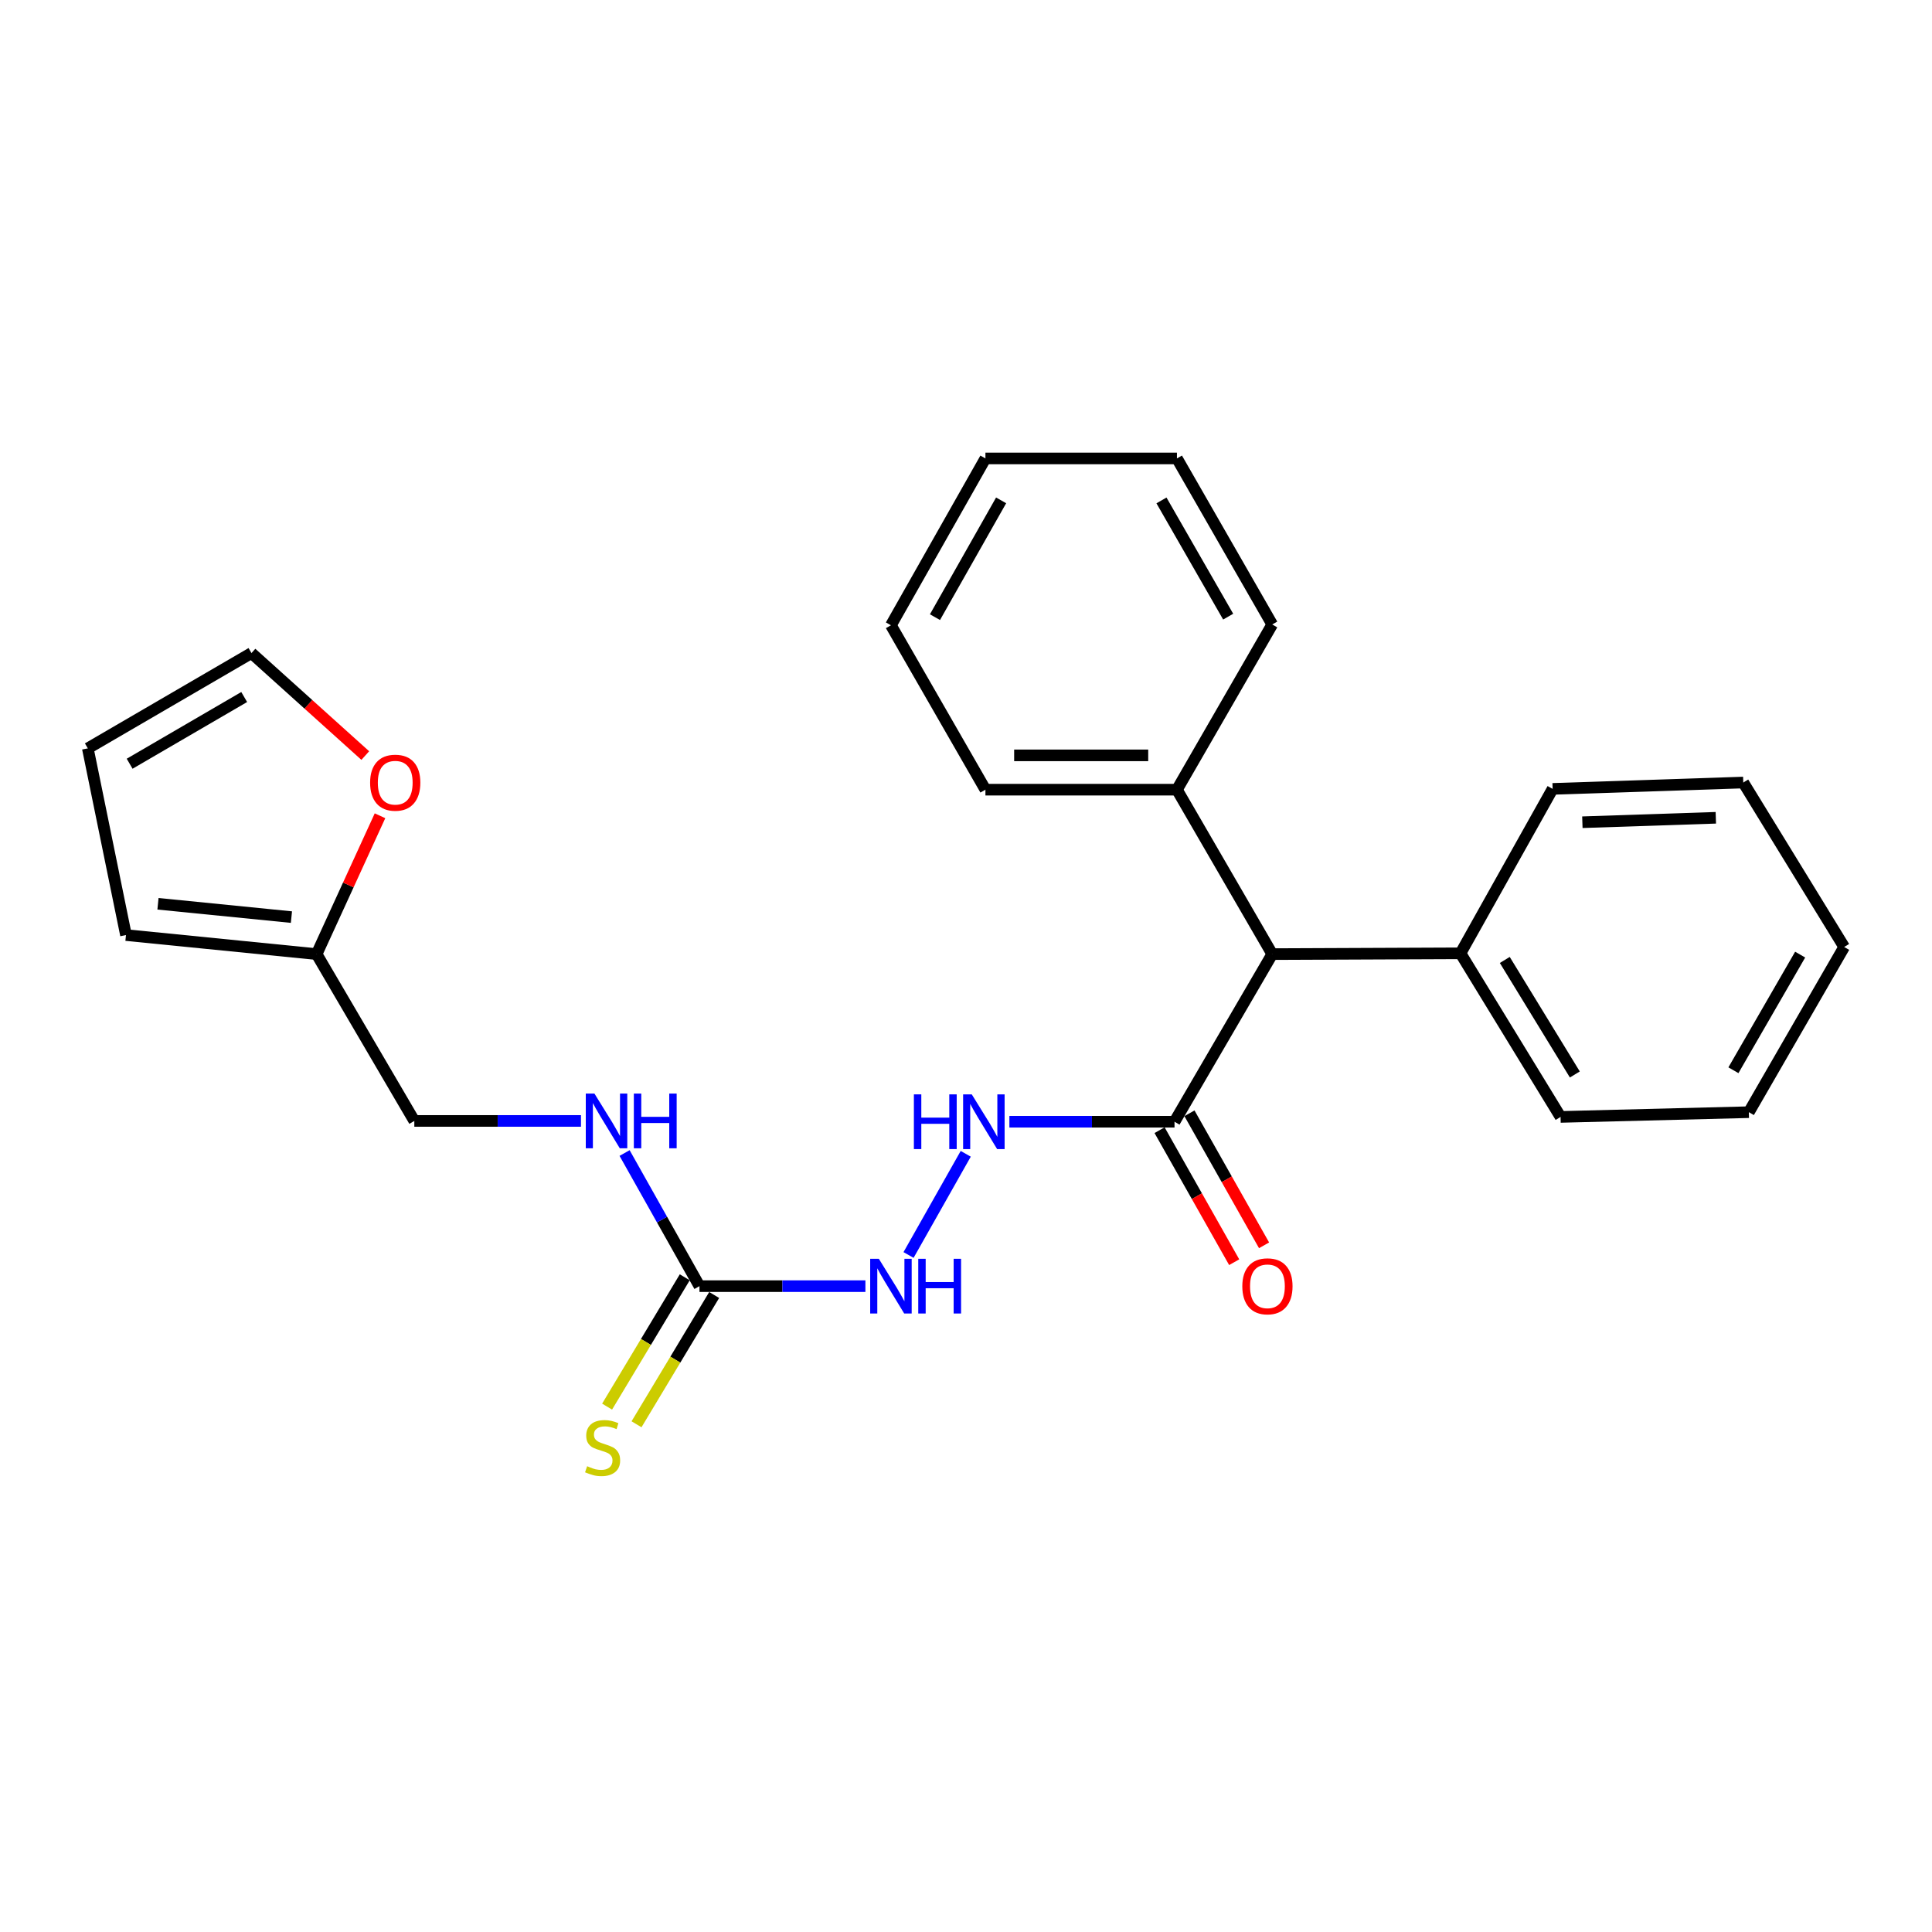 <?xml version='1.0' encoding='iso-8859-1'?>
<svg version='1.1' baseProfile='full'
              xmlns='http://www.w3.org/2000/svg'
                      xmlns:rdkit='http://www.rdkit.org/xml'
                      xmlns:xlink='http://www.w3.org/1999/xlink'
                  xml:space='preserve'
width='1000px' height='1000px' viewBox='0 0 1000 1000'>
<!-- END OF HEADER -->
<rect style='opacity:1.0;fill:#FFFFFF;stroke:none' width='1000' height='1000' x='0' y='0'> </rect>
<path class='bond-2' d='M 362.042,665.707 L 404.985,665.707' style='fill:none;fill-rule:evenodd;stroke:#000000;stroke-width:6px;stroke-linecap:butt;stroke-linejoin:miter;stroke-opacity:1' />
<path class='bond-2' d='M 404.985,665.707 L 447.928,665.707' style='fill:none;fill-rule:evenodd;stroke:#0000FF;stroke-width:6px;stroke-linecap:butt;stroke-linejoin:miter;stroke-opacity:1' />
<path class='bond-5' d='M 354.427,661.134 L 334.331,694.597' style='fill:none;fill-rule:evenodd;stroke:#000000;stroke-width:6px;stroke-linecap:butt;stroke-linejoin:miter;stroke-opacity:1' />
<path class='bond-5' d='M 334.331,694.597 L 314.234,728.061' style='fill:none;fill-rule:evenodd;stroke:#CCCC00;stroke-width:6px;stroke-linecap:butt;stroke-linejoin:miter;stroke-opacity:1' />
<path class='bond-5' d='M 369.656,670.279 L 349.56,703.743' style='fill:none;fill-rule:evenodd;stroke:#000000;stroke-width:6px;stroke-linecap:butt;stroke-linejoin:miter;stroke-opacity:1' />
<path class='bond-5' d='M 349.56,703.743 L 329.463,737.207' style='fill:none;fill-rule:evenodd;stroke:#CCCC00;stroke-width:6px;stroke-linecap:butt;stroke-linejoin:miter;stroke-opacity:1' />
<path class='bond-7' d='M 362.042,665.707 L 342.663,631.256' style='fill:none;fill-rule:evenodd;stroke:#000000;stroke-width:6px;stroke-linecap:butt;stroke-linejoin:miter;stroke-opacity:1' />
<path class='bond-7' d='M 342.663,631.256 L 323.285,596.805' style='fill:none;fill-rule:evenodd;stroke:#0000FF;stroke-width:6px;stroke-linecap:butt;stroke-linejoin:miter;stroke-opacity:1' />
<path class='bond-0' d='M 607.927,580.606 L 565.191,580.606' style='fill:none;fill-rule:evenodd;stroke:#000000;stroke-width:6px;stroke-linecap:butt;stroke-linejoin:miter;stroke-opacity:1' />
<path class='bond-0' d='M 565.191,580.606 L 522.454,580.606' style='fill:none;fill-rule:evenodd;stroke:#0000FF;stroke-width:6px;stroke-linecap:butt;stroke-linejoin:miter;stroke-opacity:1' />
<path class='bond-3' d='M 607.927,580.606 L 658.506,493.848' style='fill:none;fill-rule:evenodd;stroke:#000000;stroke-width:6px;stroke-linecap:butt;stroke-linejoin:miter;stroke-opacity:1' />
<path class='bond-8' d='M 600.194,584.976 L 619.503,619.145' style='fill:none;fill-rule:evenodd;stroke:#000000;stroke-width:6px;stroke-linecap:butt;stroke-linejoin:miter;stroke-opacity:1' />
<path class='bond-8' d='M 619.503,619.145 L 638.812,653.313' style='fill:none;fill-rule:evenodd;stroke:#FF0000;stroke-width:6px;stroke-linecap:butt;stroke-linejoin:miter;stroke-opacity:1' />
<path class='bond-8' d='M 615.66,576.237 L 634.969,610.405' style='fill:none;fill-rule:evenodd;stroke:#000000;stroke-width:6px;stroke-linecap:butt;stroke-linejoin:miter;stroke-opacity:1' />
<path class='bond-8' d='M 634.969,610.405 L 654.278,644.573' style='fill:none;fill-rule:evenodd;stroke:#FF0000;stroke-width:6px;stroke-linecap:butt;stroke-linejoin:miter;stroke-opacity:1' />
<path class='bond-1' d='M 499.862,597.21 L 470.261,649.58' style='fill:none;fill-rule:evenodd;stroke:#0000FF;stroke-width:6px;stroke-linecap:butt;stroke-linejoin:miter;stroke-opacity:1' />
<path class='bond-12' d='M 658.506,493.848 L 609.181,408.738' style='fill:none;fill-rule:evenodd;stroke:#000000;stroke-width:6px;stroke-linecap:butt;stroke-linejoin:miter;stroke-opacity:1' />
<path class='bond-13' d='M 658.506,493.848 L 755.952,493.434' style='fill:none;fill-rule:evenodd;stroke:#000000;stroke-width:6px;stroke-linecap:butt;stroke-linejoin:miter;stroke-opacity:1' />
<path class='bond-4' d='M 163.882,493.848 L 214.451,580.192' style='fill:none;fill-rule:evenodd;stroke:#000000;stroke-width:6px;stroke-linecap:butt;stroke-linejoin:miter;stroke-opacity:1' />
<path class='bond-6' d='M 163.882,493.848 L 180.286,458.044' style='fill:none;fill-rule:evenodd;stroke:#000000;stroke-width:6px;stroke-linecap:butt;stroke-linejoin:miter;stroke-opacity:1' />
<path class='bond-6' d='M 180.286,458.044 L 196.691,422.24' style='fill:none;fill-rule:evenodd;stroke:#FF0000;stroke-width:6px;stroke-linecap:butt;stroke-linejoin:miter;stroke-opacity:1' />
<path class='bond-9' d='M 163.882,493.848 L 65.202,483.989' style='fill:none;fill-rule:evenodd;stroke:#000000;stroke-width:6px;stroke-linecap:butt;stroke-linejoin:miter;stroke-opacity:1' />
<path class='bond-9' d='M 150.846,474.693 L 81.77,467.792' style='fill:none;fill-rule:evenodd;stroke:#000000;stroke-width:6px;stroke-linecap:butt;stroke-linejoin:miter;stroke-opacity:1' />
<path class='bond-10' d='M 189.069,391.076 L 159.614,364.551' style='fill:none;fill-rule:evenodd;stroke:#FF0000;stroke-width:6px;stroke-linecap:butt;stroke-linejoin:miter;stroke-opacity:1' />
<path class='bond-10' d='M 159.614,364.551 L 130.16,338.027' style='fill:none;fill-rule:evenodd;stroke:#000000;stroke-width:6px;stroke-linecap:butt;stroke-linejoin:miter;stroke-opacity:1' />
<path class='bond-14' d='M 300.713,580.192 L 257.582,580.192' style='fill:none;fill-rule:evenodd;stroke:#0000FF;stroke-width:6px;stroke-linecap:butt;stroke-linejoin:miter;stroke-opacity:1' />
<path class='bond-14' d='M 257.582,580.192 L 214.451,580.192' style='fill:none;fill-rule:evenodd;stroke:#000000;stroke-width:6px;stroke-linecap:butt;stroke-linejoin:miter;stroke-opacity:1' />
<path class='bond-11' d='M 65.202,483.989 L 45.455,387.352' style='fill:none;fill-rule:evenodd;stroke:#000000;stroke-width:6px;stroke-linecap:butt;stroke-linejoin:miter;stroke-opacity:1' />
<path class='bond-25' d='M 130.16,338.027 L 45.455,387.352' style='fill:none;fill-rule:evenodd;stroke:#000000;stroke-width:6px;stroke-linecap:butt;stroke-linejoin:miter;stroke-opacity:1' />
<path class='bond-25' d='M 126.393,360.777 L 67.1,395.304' style='fill:none;fill-rule:evenodd;stroke:#000000;stroke-width:6px;stroke-linecap:butt;stroke-linejoin:miter;stroke-opacity:1' />
<path class='bond-15' d='M 609.181,408.738 L 510.056,408.738' style='fill:none;fill-rule:evenodd;stroke:#000000;stroke-width:6px;stroke-linecap:butt;stroke-linejoin:miter;stroke-opacity:1' />
<path class='bond-15' d='M 594.312,390.974 L 524.925,390.974' style='fill:none;fill-rule:evenodd;stroke:#000000;stroke-width:6px;stroke-linecap:butt;stroke-linejoin:miter;stroke-opacity:1' />
<path class='bond-16' d='M 609.181,408.738 L 658.506,323.223' style='fill:none;fill-rule:evenodd;stroke:#000000;stroke-width:6px;stroke-linecap:butt;stroke-linejoin:miter;stroke-opacity:1' />
<path class='bond-17' d='M 755.952,493.434 L 807.744,578.119' style='fill:none;fill-rule:evenodd;stroke:#000000;stroke-width:6px;stroke-linecap:butt;stroke-linejoin:miter;stroke-opacity:1' />
<path class='bond-17' d='M 778.875,496.868 L 815.13,556.148' style='fill:none;fill-rule:evenodd;stroke:#000000;stroke-width:6px;stroke-linecap:butt;stroke-linejoin:miter;stroke-opacity:1' />
<path class='bond-18' d='M 755.952,493.434 L 803.639,408.324' style='fill:none;fill-rule:evenodd;stroke:#000000;stroke-width:6px;stroke-linecap:butt;stroke-linejoin:miter;stroke-opacity:1' />
<path class='bond-22' d='M 510.056,408.738 L 461.146,323.638' style='fill:none;fill-rule:evenodd;stroke:#000000;stroke-width:6px;stroke-linecap:butt;stroke-linejoin:miter;stroke-opacity:1' />
<path class='bond-19' d='M 658.506,323.223 L 609.181,237.284' style='fill:none;fill-rule:evenodd;stroke:#000000;stroke-width:6px;stroke-linecap:butt;stroke-linejoin:miter;stroke-opacity:1' />
<path class='bond-19' d='M 635.7,319.175 L 601.172,259.018' style='fill:none;fill-rule:evenodd;stroke:#000000;stroke-width:6px;stroke-linecap:butt;stroke-linejoin:miter;stroke-opacity:1' />
<path class='bond-20' d='M 807.744,578.119 L 905.201,575.662' style='fill:none;fill-rule:evenodd;stroke:#000000;stroke-width:6px;stroke-linecap:butt;stroke-linejoin:miter;stroke-opacity:1' />
<path class='bond-21' d='M 803.639,408.324 L 902.319,405.037' style='fill:none;fill-rule:evenodd;stroke:#000000;stroke-width:6px;stroke-linecap:butt;stroke-linejoin:miter;stroke-opacity:1' />
<path class='bond-21' d='M 819.032,425.585 L 888.108,423.285' style='fill:none;fill-rule:evenodd;stroke:#000000;stroke-width:6px;stroke-linecap:butt;stroke-linejoin:miter;stroke-opacity:1' />
<path class='bond-23' d='M 609.181,237.284 L 510.056,237.284' style='fill:none;fill-rule:evenodd;stroke:#000000;stroke-width:6px;stroke-linecap:butt;stroke-linejoin:miter;stroke-opacity:1' />
<path class='bond-26' d='M 905.201,575.662 L 954.545,490.157' style='fill:none;fill-rule:evenodd;stroke:#000000;stroke-width:6px;stroke-linecap:butt;stroke-linejoin:miter;stroke-opacity:1' />
<path class='bond-26' d='M 897.216,553.957 L 931.758,494.104' style='fill:none;fill-rule:evenodd;stroke:#000000;stroke-width:6px;stroke-linecap:butt;stroke-linejoin:miter;stroke-opacity:1' />
<path class='bond-24' d='M 902.319,405.037 L 954.545,490.157' style='fill:none;fill-rule:evenodd;stroke:#000000;stroke-width:6px;stroke-linecap:butt;stroke-linejoin:miter;stroke-opacity:1' />
<path class='bond-27' d='M 461.146,323.638 L 510.056,237.284' style='fill:none;fill-rule:evenodd;stroke:#000000;stroke-width:6px;stroke-linecap:butt;stroke-linejoin:miter;stroke-opacity:1' />
<path class='bond-27' d='M 483.939,319.44 L 518.177,258.992' style='fill:none;fill-rule:evenodd;stroke:#000000;stroke-width:6px;stroke-linecap:butt;stroke-linejoin:miter;stroke-opacity:1' />
<path  class='atom-2' d='M 473.027 566.446
L 476.867 566.446
L 476.867 578.486
L 491.347 578.486
L 491.347 566.446
L 495.187 566.446
L 495.187 594.766
L 491.347 594.766
L 491.347 581.686
L 476.867 581.686
L 476.867 594.766
L 473.027 594.766
L 473.027 566.446
' fill='#0000FF'/>
<path  class='atom-2' d='M 502.987 566.446
L 512.267 581.446
Q 513.187 582.926, 514.667 585.606
Q 516.147 588.286, 516.227 588.446
L 516.227 566.446
L 519.987 566.446
L 519.987 594.766
L 516.107 594.766
L 506.147 578.366
Q 504.987 576.446, 503.747 574.246
Q 502.547 572.046, 502.187 571.366
L 502.187 594.766
L 498.507 594.766
L 498.507 566.446
L 502.987 566.446
' fill='#0000FF'/>
<path  class='atom-3' d='M 454.886 651.547
L 464.166 666.547
Q 465.086 668.027, 466.566 670.707
Q 468.046 673.387, 468.126 673.547
L 468.126 651.547
L 471.886 651.547
L 471.886 679.867
L 468.006 679.867
L 458.046 663.467
Q 456.886 661.547, 455.646 659.347
Q 454.446 657.147, 454.086 656.467
L 454.086 679.867
L 450.406 679.867
L 450.406 651.547
L 454.886 651.547
' fill='#0000FF'/>
<path  class='atom-3' d='M 475.286 651.547
L 479.126 651.547
L 479.126 663.587
L 493.606 663.587
L 493.606 651.547
L 497.446 651.547
L 497.446 679.867
L 493.606 679.867
L 493.606 666.787
L 479.126 666.787
L 479.126 679.867
L 475.286 679.867
L 475.286 651.547
' fill='#0000FF'/>
<path  class='atom-6' d='M 303.907 758.908
Q 304.227 759.028, 305.547 759.588
Q 306.867 760.148, 308.307 760.508
Q 309.787 760.828, 311.227 760.828
Q 313.907 760.828, 315.467 759.548
Q 317.027 758.228, 317.027 755.948
Q 317.027 754.388, 316.227 753.428
Q 315.467 752.468, 314.267 751.948
Q 313.067 751.428, 311.067 750.828
Q 308.547 750.068, 307.027 749.348
Q 305.547 748.628, 304.467 747.108
Q 303.427 745.588, 303.427 743.028
Q 303.427 739.468, 305.827 737.268
Q 308.267 735.068, 313.067 735.068
Q 316.347 735.068, 320.067 736.628
L 319.147 739.708
Q 315.747 738.308, 313.187 738.308
Q 310.427 738.308, 308.907 739.468
Q 307.387 740.588, 307.427 742.548
Q 307.427 744.068, 308.187 744.988
Q 308.987 745.908, 310.107 746.428
Q 311.267 746.948, 313.187 747.548
Q 315.747 748.348, 317.267 749.148
Q 318.787 749.948, 319.867 751.588
Q 320.987 753.188, 320.987 755.948
Q 320.987 759.868, 318.347 761.988
Q 315.747 764.068, 311.387 764.068
Q 308.867 764.068, 306.947 763.508
Q 305.067 762.988, 302.827 762.068
L 303.907 758.908
' fill='#CCCC00'/>
<path  class='atom-7' d='M 191.572 405.117
Q 191.572 398.317, 194.932 394.517
Q 198.292 390.717, 204.572 390.717
Q 210.852 390.717, 214.212 394.517
Q 217.572 398.317, 217.572 405.117
Q 217.572 411.997, 214.172 415.917
Q 210.772 419.797, 204.572 419.797
Q 198.332 419.797, 194.932 415.917
Q 191.572 412.037, 191.572 405.117
M 204.572 416.597
Q 208.892 416.597, 211.212 413.717
Q 213.572 410.797, 213.572 405.117
Q 213.572 399.557, 211.212 396.757
Q 208.892 393.917, 204.572 393.917
Q 200.252 393.917, 197.892 396.717
Q 195.572 399.517, 195.572 405.117
Q 195.572 410.837, 197.892 413.717
Q 200.252 416.597, 204.572 416.597
' fill='#FF0000'/>
<path  class='atom-8' d='M 307.68 566.032
L 316.96 581.032
Q 317.88 582.512, 319.36 585.192
Q 320.84 587.872, 320.92 588.032
L 320.92 566.032
L 324.68 566.032
L 324.68 594.352
L 320.8 594.352
L 310.84 577.952
Q 309.68 576.032, 308.44 573.832
Q 307.24 571.632, 306.88 570.952
L 306.88 594.352
L 303.2 594.352
L 303.2 566.032
L 307.68 566.032
' fill='#0000FF'/>
<path  class='atom-8' d='M 328.08 566.032
L 331.92 566.032
L 331.92 578.072
L 346.4 578.072
L 346.4 566.032
L 350.24 566.032
L 350.24 594.352
L 346.4 594.352
L 346.4 581.272
L 331.92 581.272
L 331.92 594.352
L 328.08 594.352
L 328.08 566.032
' fill='#0000FF'/>
<path  class='atom-9' d='M 643.019 665.787
Q 643.019 658.987, 646.379 655.187
Q 649.739 651.387, 656.019 651.387
Q 662.299 651.387, 665.659 655.187
Q 669.019 658.987, 669.019 665.787
Q 669.019 672.667, 665.619 676.587
Q 662.219 680.467, 656.019 680.467
Q 649.779 680.467, 646.379 676.587
Q 643.019 672.707, 643.019 665.787
M 656.019 677.267
Q 660.339 677.267, 662.659 674.387
Q 665.019 671.467, 665.019 665.787
Q 665.019 660.227, 662.659 657.427
Q 660.339 654.587, 656.019 654.587
Q 651.699 654.587, 649.339 657.387
Q 647.019 660.187, 647.019 665.787
Q 647.019 671.507, 649.339 674.387
Q 651.699 677.267, 656.019 677.267
' fill='#FF0000'/>
</svg>
